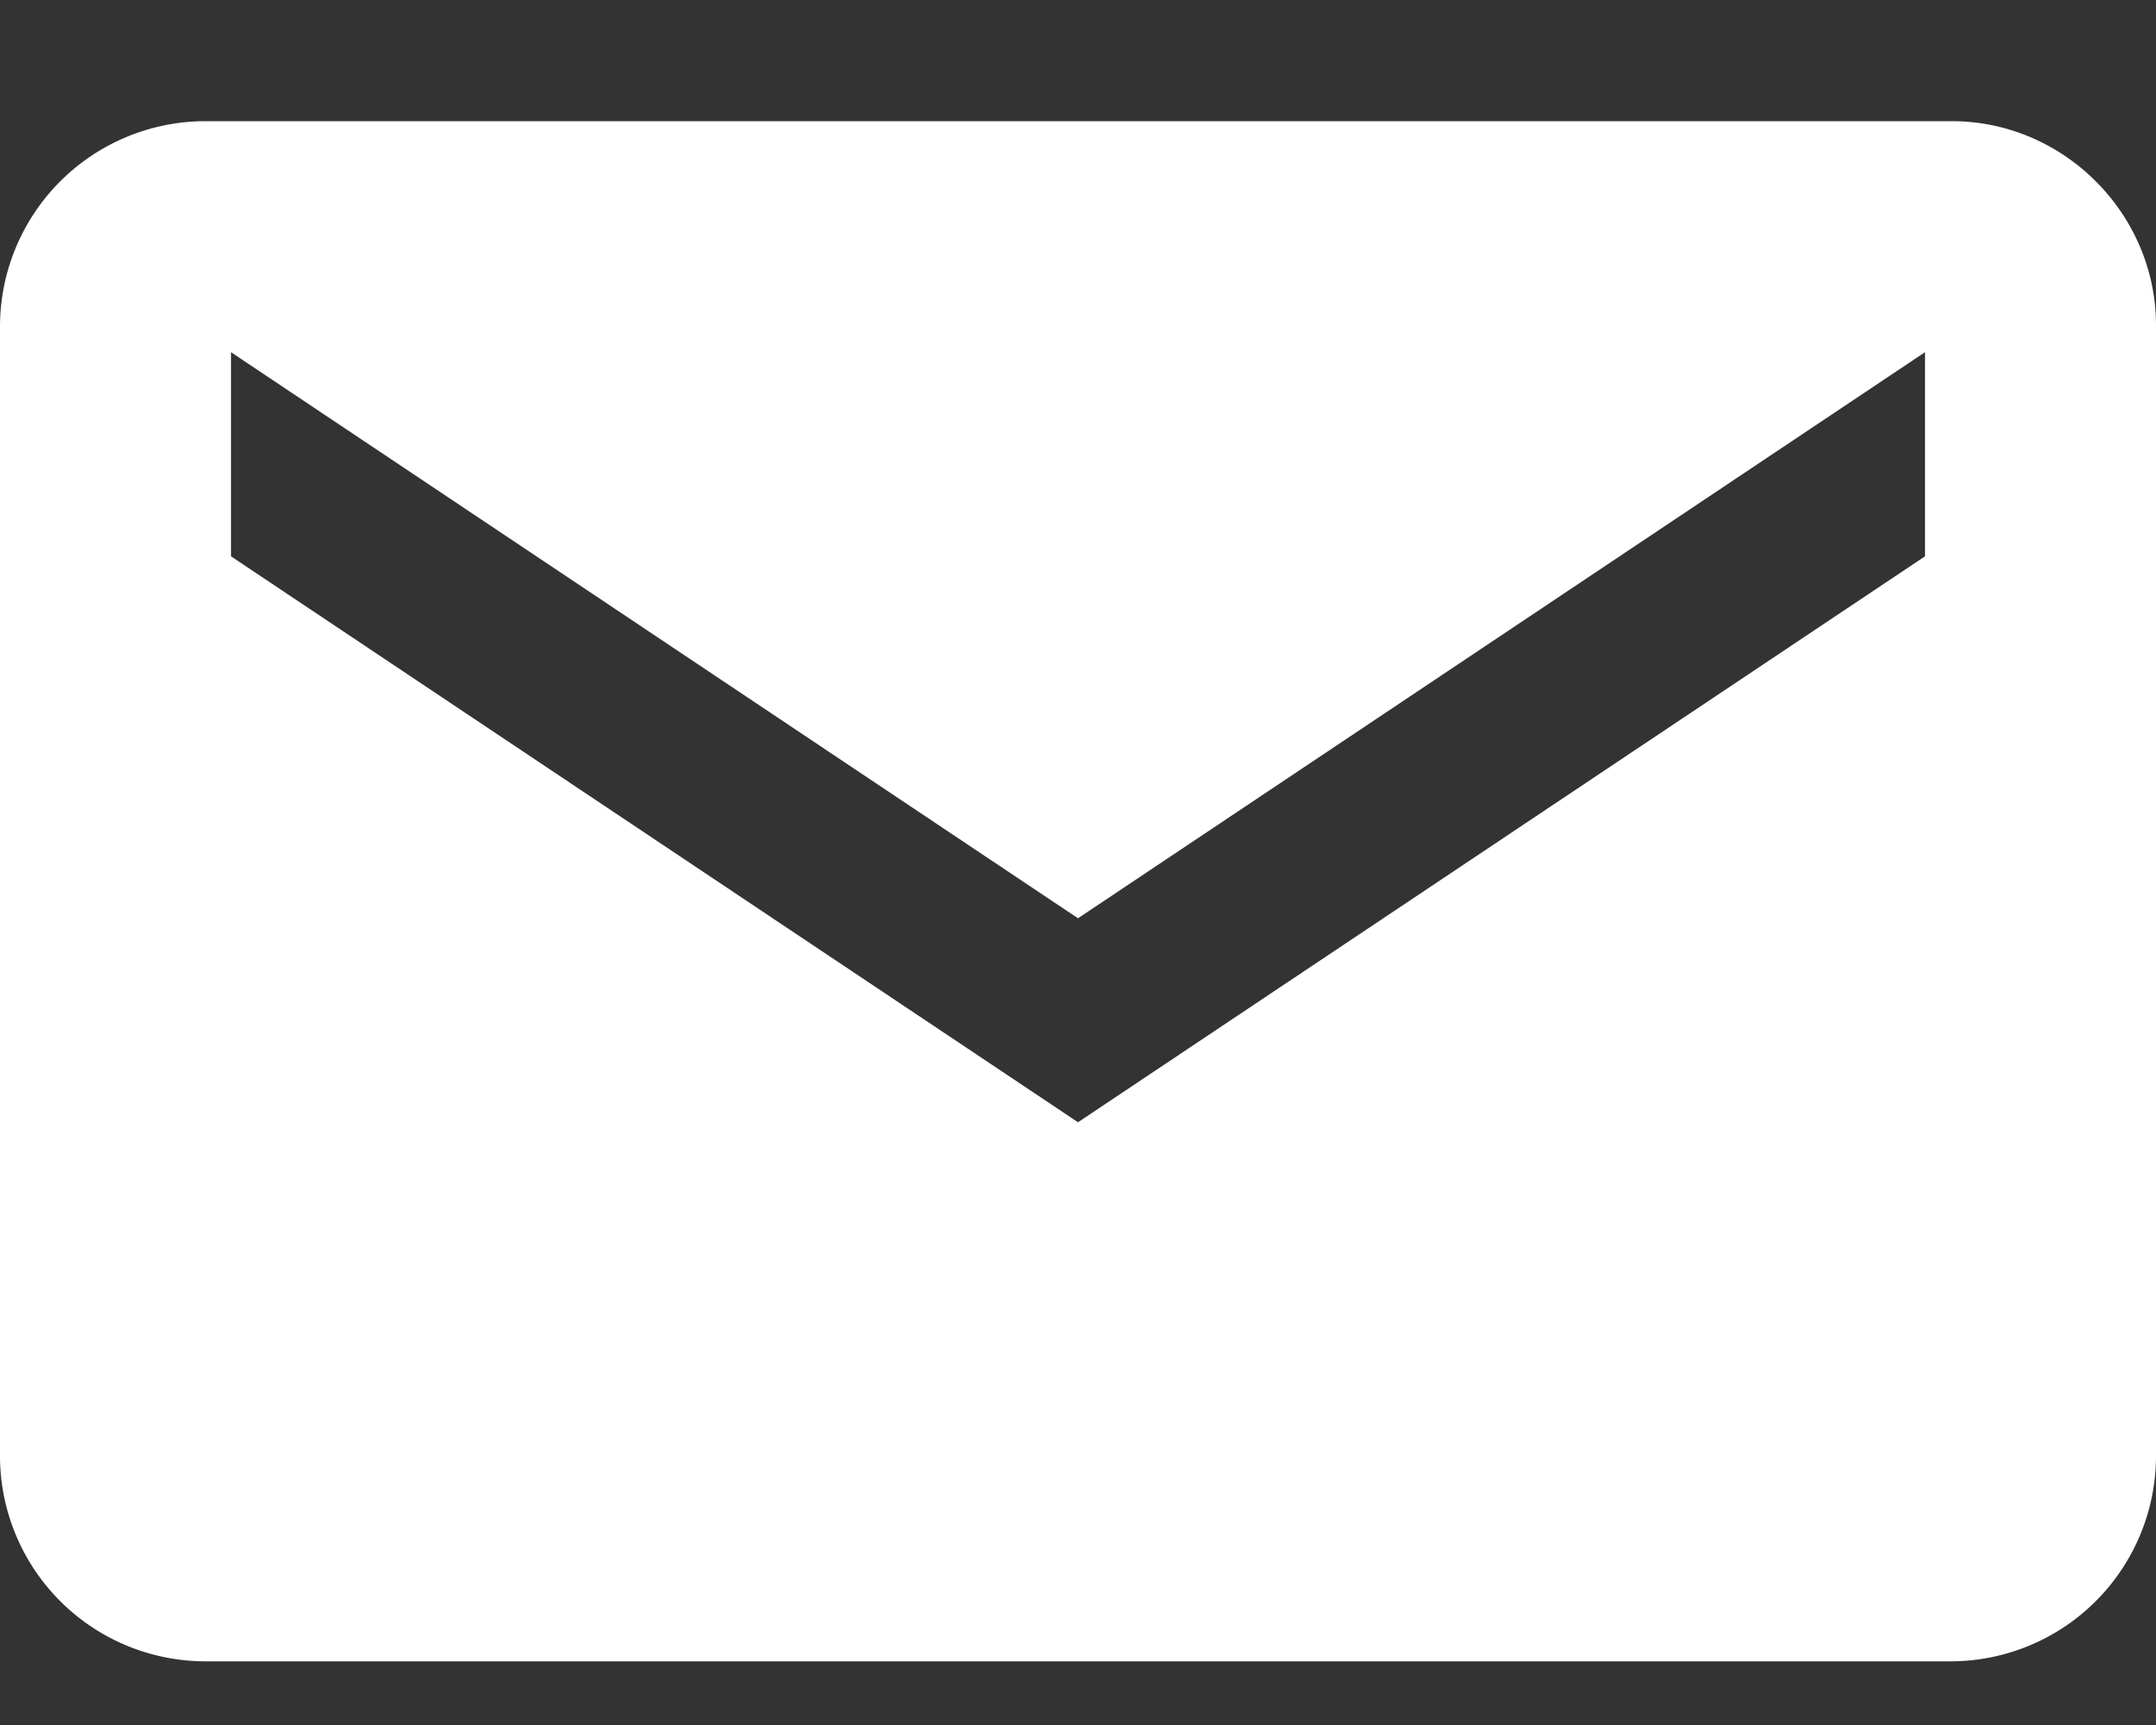 <svg width="15" height="12" viewBox="0 0 15 12" fill="none" xmlns="http://www.w3.org/2000/svg"><rect x="0" y="0" width="15" height="12" fill="#333333" stroke="none"/><path d="M13.58.843c.777 0 1.42.643 1.42 1.42v7.874a1.43 1.43 0 0 1-1.42 1.42H1.42A1.43 1.43 0 0 1 0 10.137V2.262A1.43 1.43 0 0 1 1.42.843h12.16zm-.187 3.027V2.45L7.5 6.388 1.607 2.45v1.42L7.5 7.807l5.893-3.937z" fill="#fff"/></svg>